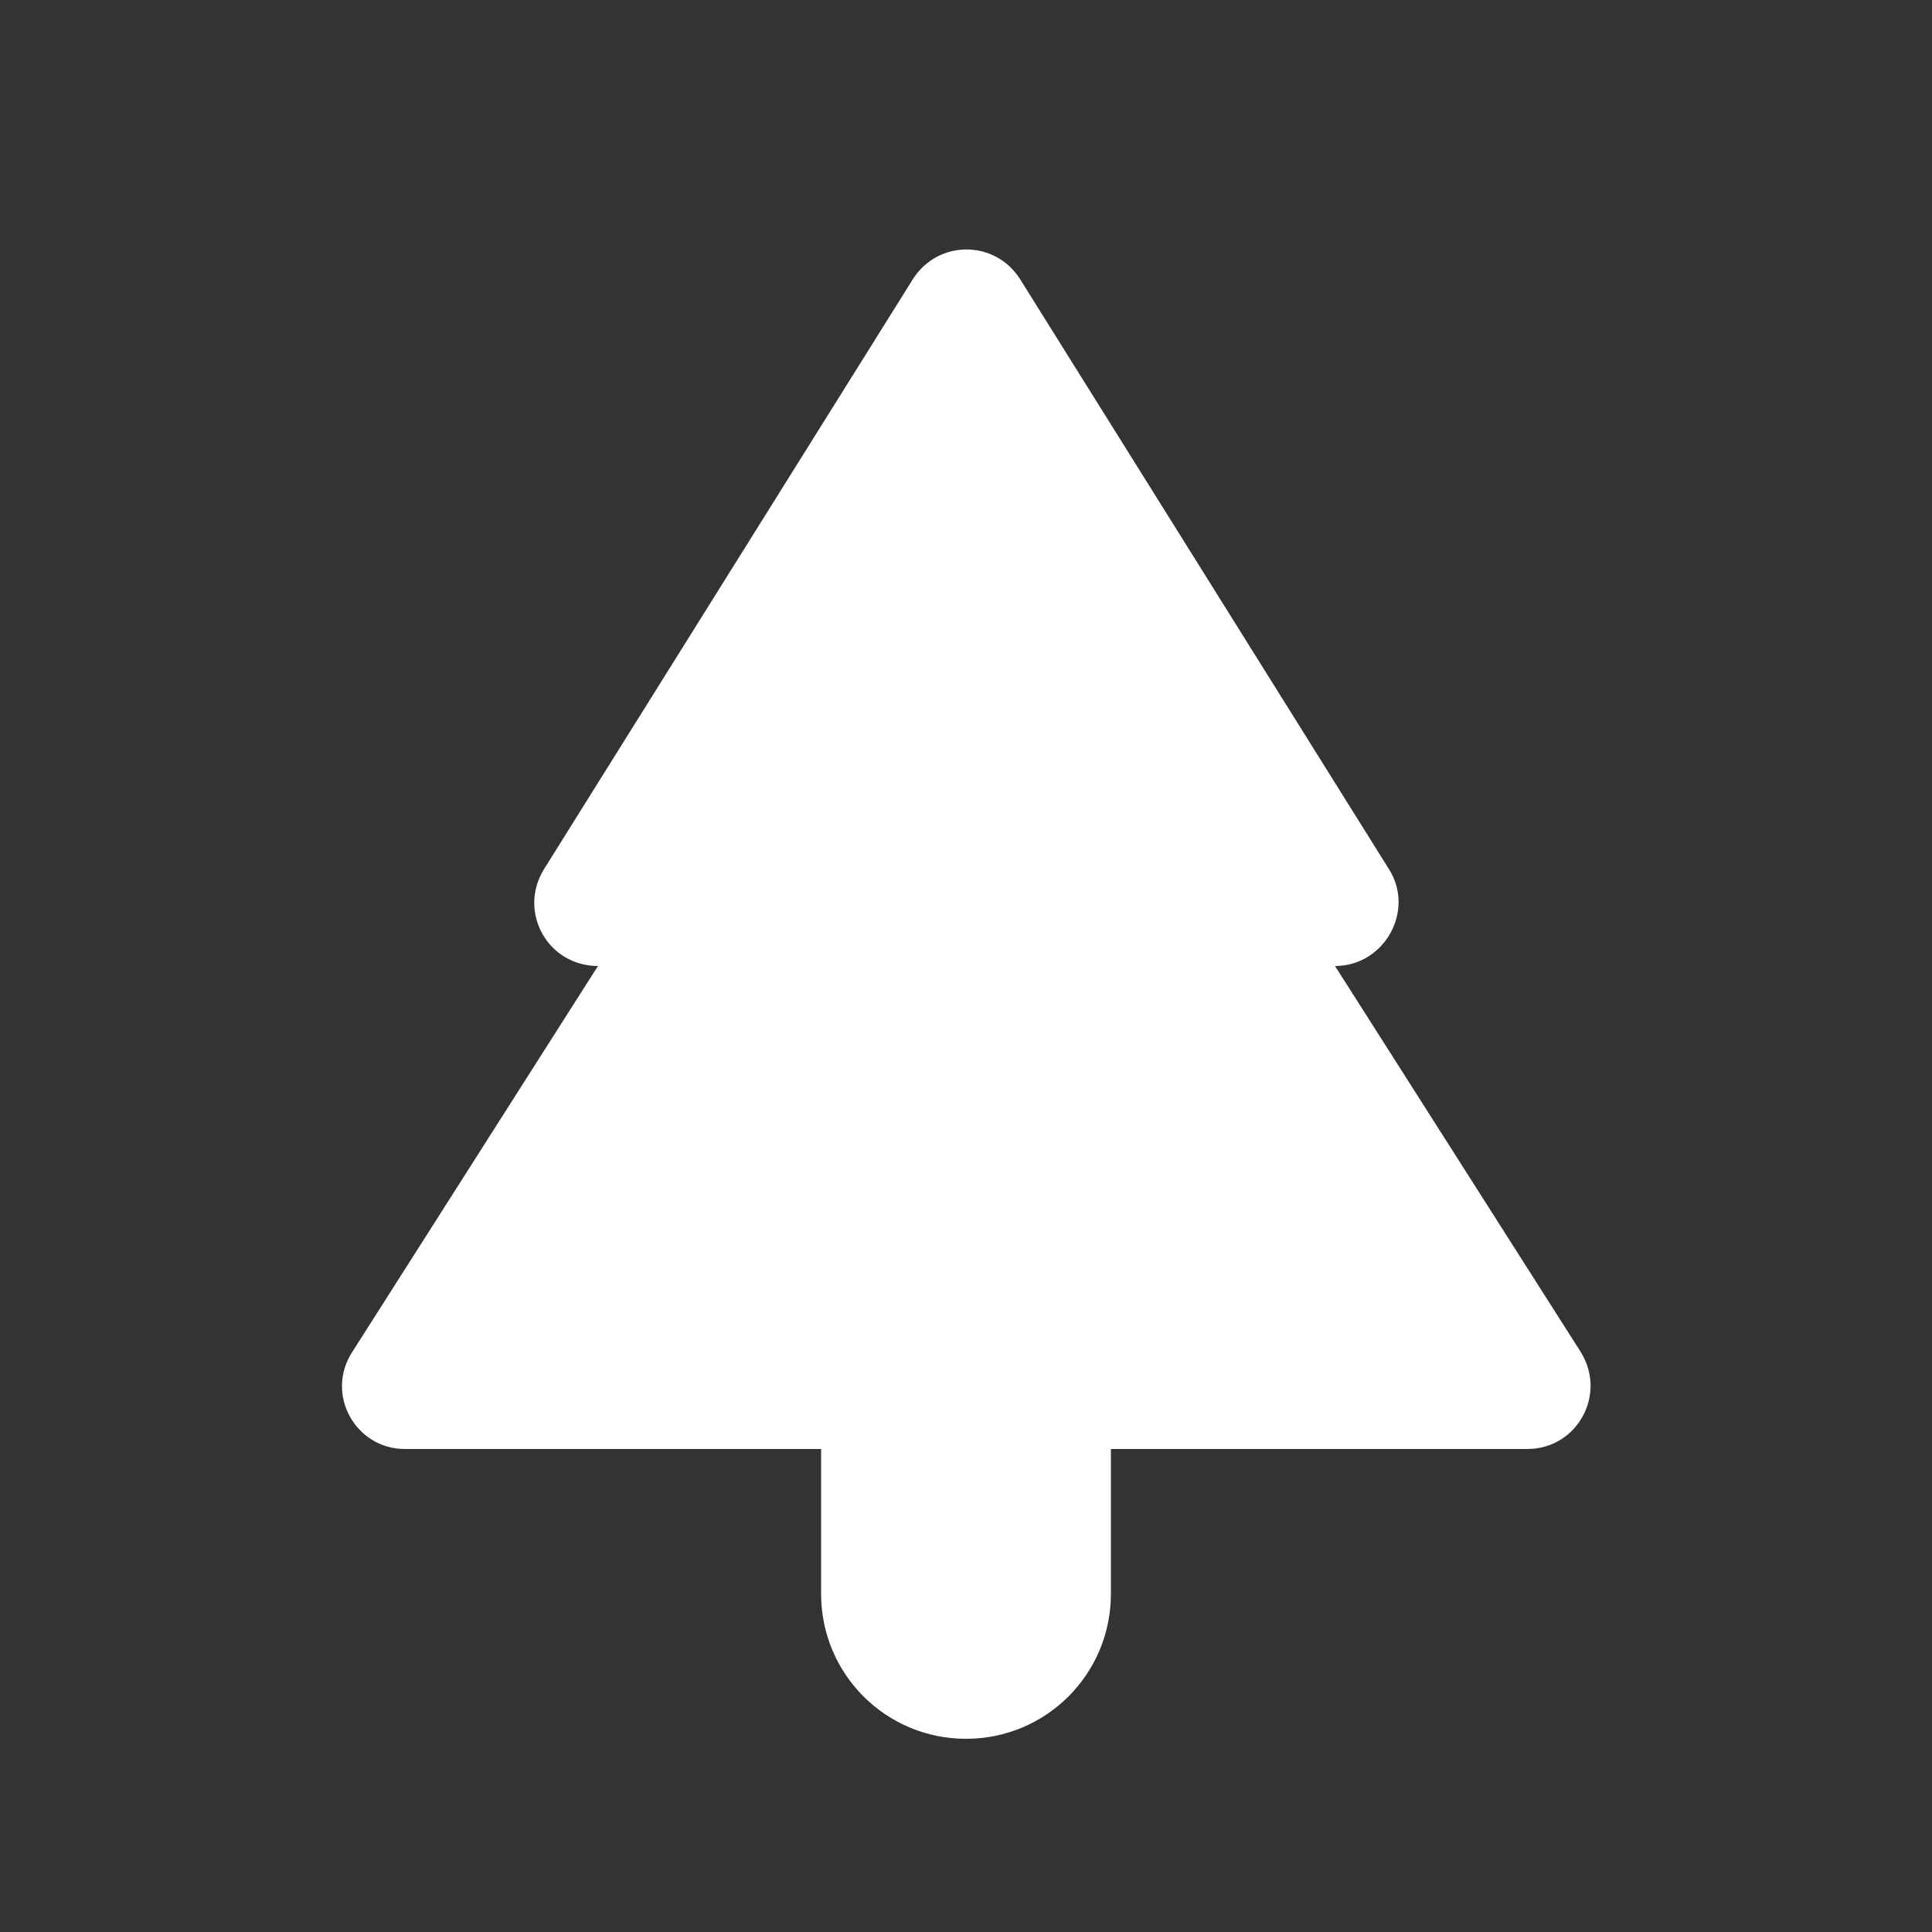 <svg xmlns="http://www.w3.org/2000/svg" enable-background="new 0 0 20 20" height="48px" viewBox="0 0 20 20" width="48px" fill="#fff"><rect x="0" y="0" width="20" height="20" fill="#333333" stroke="none"/><g><rect fill="none" height="20" width="20"/></g><g><path d="M13.82,10L13.82,10c0.51,0,0.83-0.57,0.56-1l-3.82-6.11c-0.26-0.41-0.85-0.41-1.11,0L5.63,9c-0.27,0.44,0.04,1,0.56,1h0 l-2.54,3.99C3.36,14.43,3.68,15,4.19,15H8.5v1.5c0,0.83,0.67,1.5,1.5,1.5h0c0.83,0,1.5-0.67,1.5-1.5V15h4.31 c0.52,0,0.83-0.57,0.55-1.01L13.82,10z"/></g></svg>
